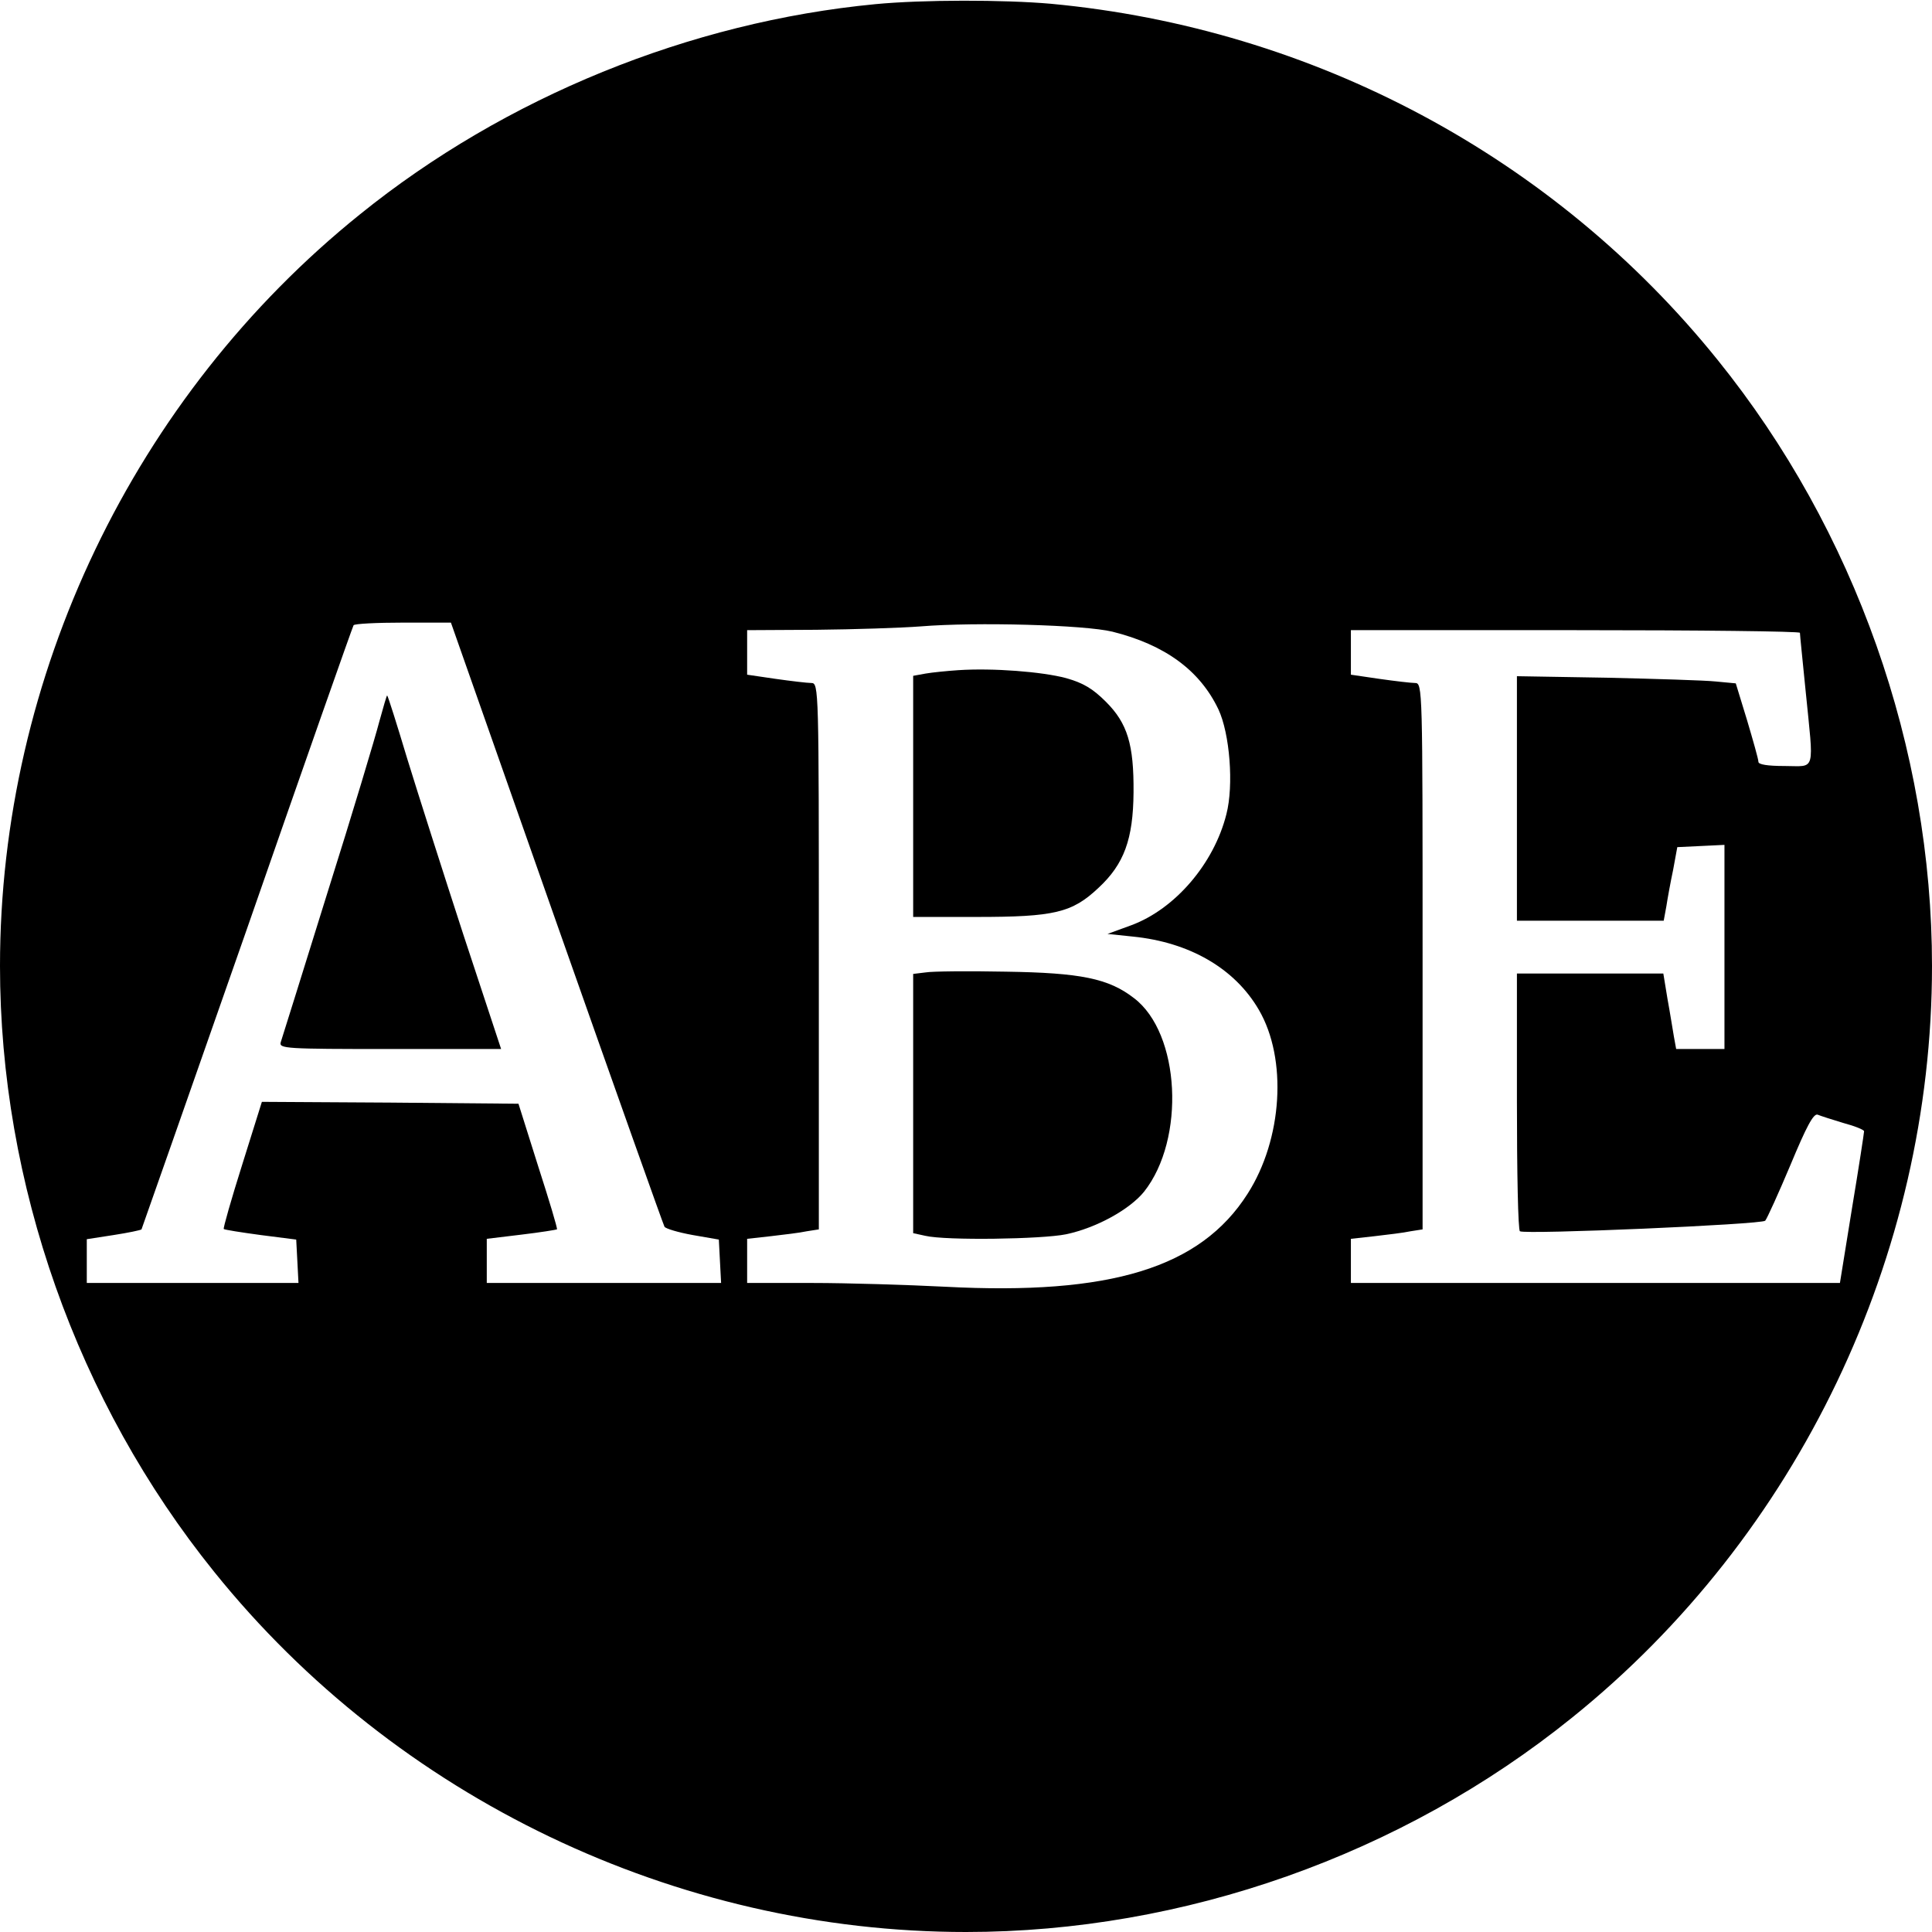 <?xml version="1.0" standalone="no"?>
<!DOCTYPE svg PUBLIC "-//W3C//DTD SVG 20010904//EN"
 "http://www.w3.org/TR/2001/REC-SVG-20010904/DTD/svg10.dtd">
<svg version="1.0" xmlns="http://www.w3.org/2000/svg"
 width="512pt" height="512pt" viewBox="0 0 512 512"
 preserveAspectRatio="xMidYMid meet">
<g transform="translate(0,512) scale(0.1,-0.1)"
fill="#000000" stroke="none">
<path d="M2320 5109 c-491 -47 -981 -246 -1366 -557 -599 -482 -954 -1224
-954 -1992 0 -577 204 -1155 568 -1606 482 -599 1224 -954 1992 -954 577 0
1155 204 1606 568 599 482 954 1224 954 1992 0 577 -204 1155 -568 1606 -433
538 -1071 879 -1767 944 -125 11 -340 11 -465 -1z m-845 -2435 c154 -437 283
-800 286 -805 3 -5 36 -15 75 -22 l69 -12 3 -58 3 -57 -311 0 -310 0 0 58 0
59 91 11 c51 6 93 13 95 14 2 2 -21 78 -50 168 l-52 165 -340 3 -340 2 -52
-166 c-29 -92 -51 -169 -49 -171 2 -2 46 -9 98 -16 l94 -12 3 -57 3 -58 -281
0 -280 0 0 58 0 58 71 11 c39 6 72 13 74 15 1 2 127 361 280 798 152 437 279
798 282 803 2 4 61 7 131 7 l127 0 280 -796z m1473 772 c140 -35 232 -103 281
-206 30 -64 41 -201 21 -278 -33 -131 -136 -251 -252 -294 l-63 -23 67 -7
c150 -15 270 -84 334 -194 76 -130 63 -343 -30 -488 -125 -196 -363 -269 -801
-246 -99 5 -258 10 -352 10 l-173 0 0 59 0 58 63 7 c34 4 77 9 95 13 l32 5 0
724 c0 712 0 724 -20 724 -10 0 -53 5 -95 11 l-75 11 0 59 0 59 183 1 c100 1
225 5 277 9 147 12 434 4 508 -14z m1822 -3 c0 -5 7 -73 15 -153 22 -221 28
-200 -55 -200 -46 0 -70 4 -70 11 0 7 -14 56 -30 110 l-30 98 -53 5 c-28 3
-159 7 -289 10 l-238 4 0 -324 0 -324 195 0 194 0 7 38 c3 20 11 64 18 97 l11
60 63 3 62 3 0 -271 0 -270 -64 0 -64 0 -6 33 c-3 17 -10 62 -17 100 l-11 67
-194 0 -194 0 0 -339 c0 -187 3 -342 8 -344 15 -9 641 18 650 28 5 6 35 72 67
148 42 101 61 137 72 133 7 -3 38 -13 68 -22 30 -8 55 -18 55 -22 0 -4 -14
-96 -32 -204 l-32 -198 -648 0 -648 0 0 59 0 58 63 7 c34 4 77 9 95 13 l32 5
0 724 c0 712 0 724 -20 724 -10 0 -53 5 -95 11 l-75 11 0 59 0 59 595 0 c327
0 595 -3 595 -7z"/>
<path d="M1005 3207 c-10 -39 -71 -243 -137 -452 -65 -209 -121 -388 -124
-397 -5 -17 13 -18 289 -18 l295 0 -100 303 c-54 166 -121 376 -149 467 -27
90 -51 166 -53 167 -1 1 -10 -30 -21 -70z"/>
<path d="M2540 3344 c-30 -2 -70 -6 -87 -9 l-33 -6 0 -319 0 -320 168 0 c206
0 253 11 323 77 68 63 92 129 93 253 1 127 -16 183 -73 240 -35 35 -60 50
-106 63 -64 17 -194 27 -285 21z"/>
<path d="M2453 2543 l-33 -4 0 -344 0 -343 32 -7 c55 -13 310 -9 373 4 81 17
169 66 207 113 110 139 96 420 -27 513 -67 52 -141 67 -340 70 -99 2 -195 1
-212 -2z"/>
</g>
</svg>
